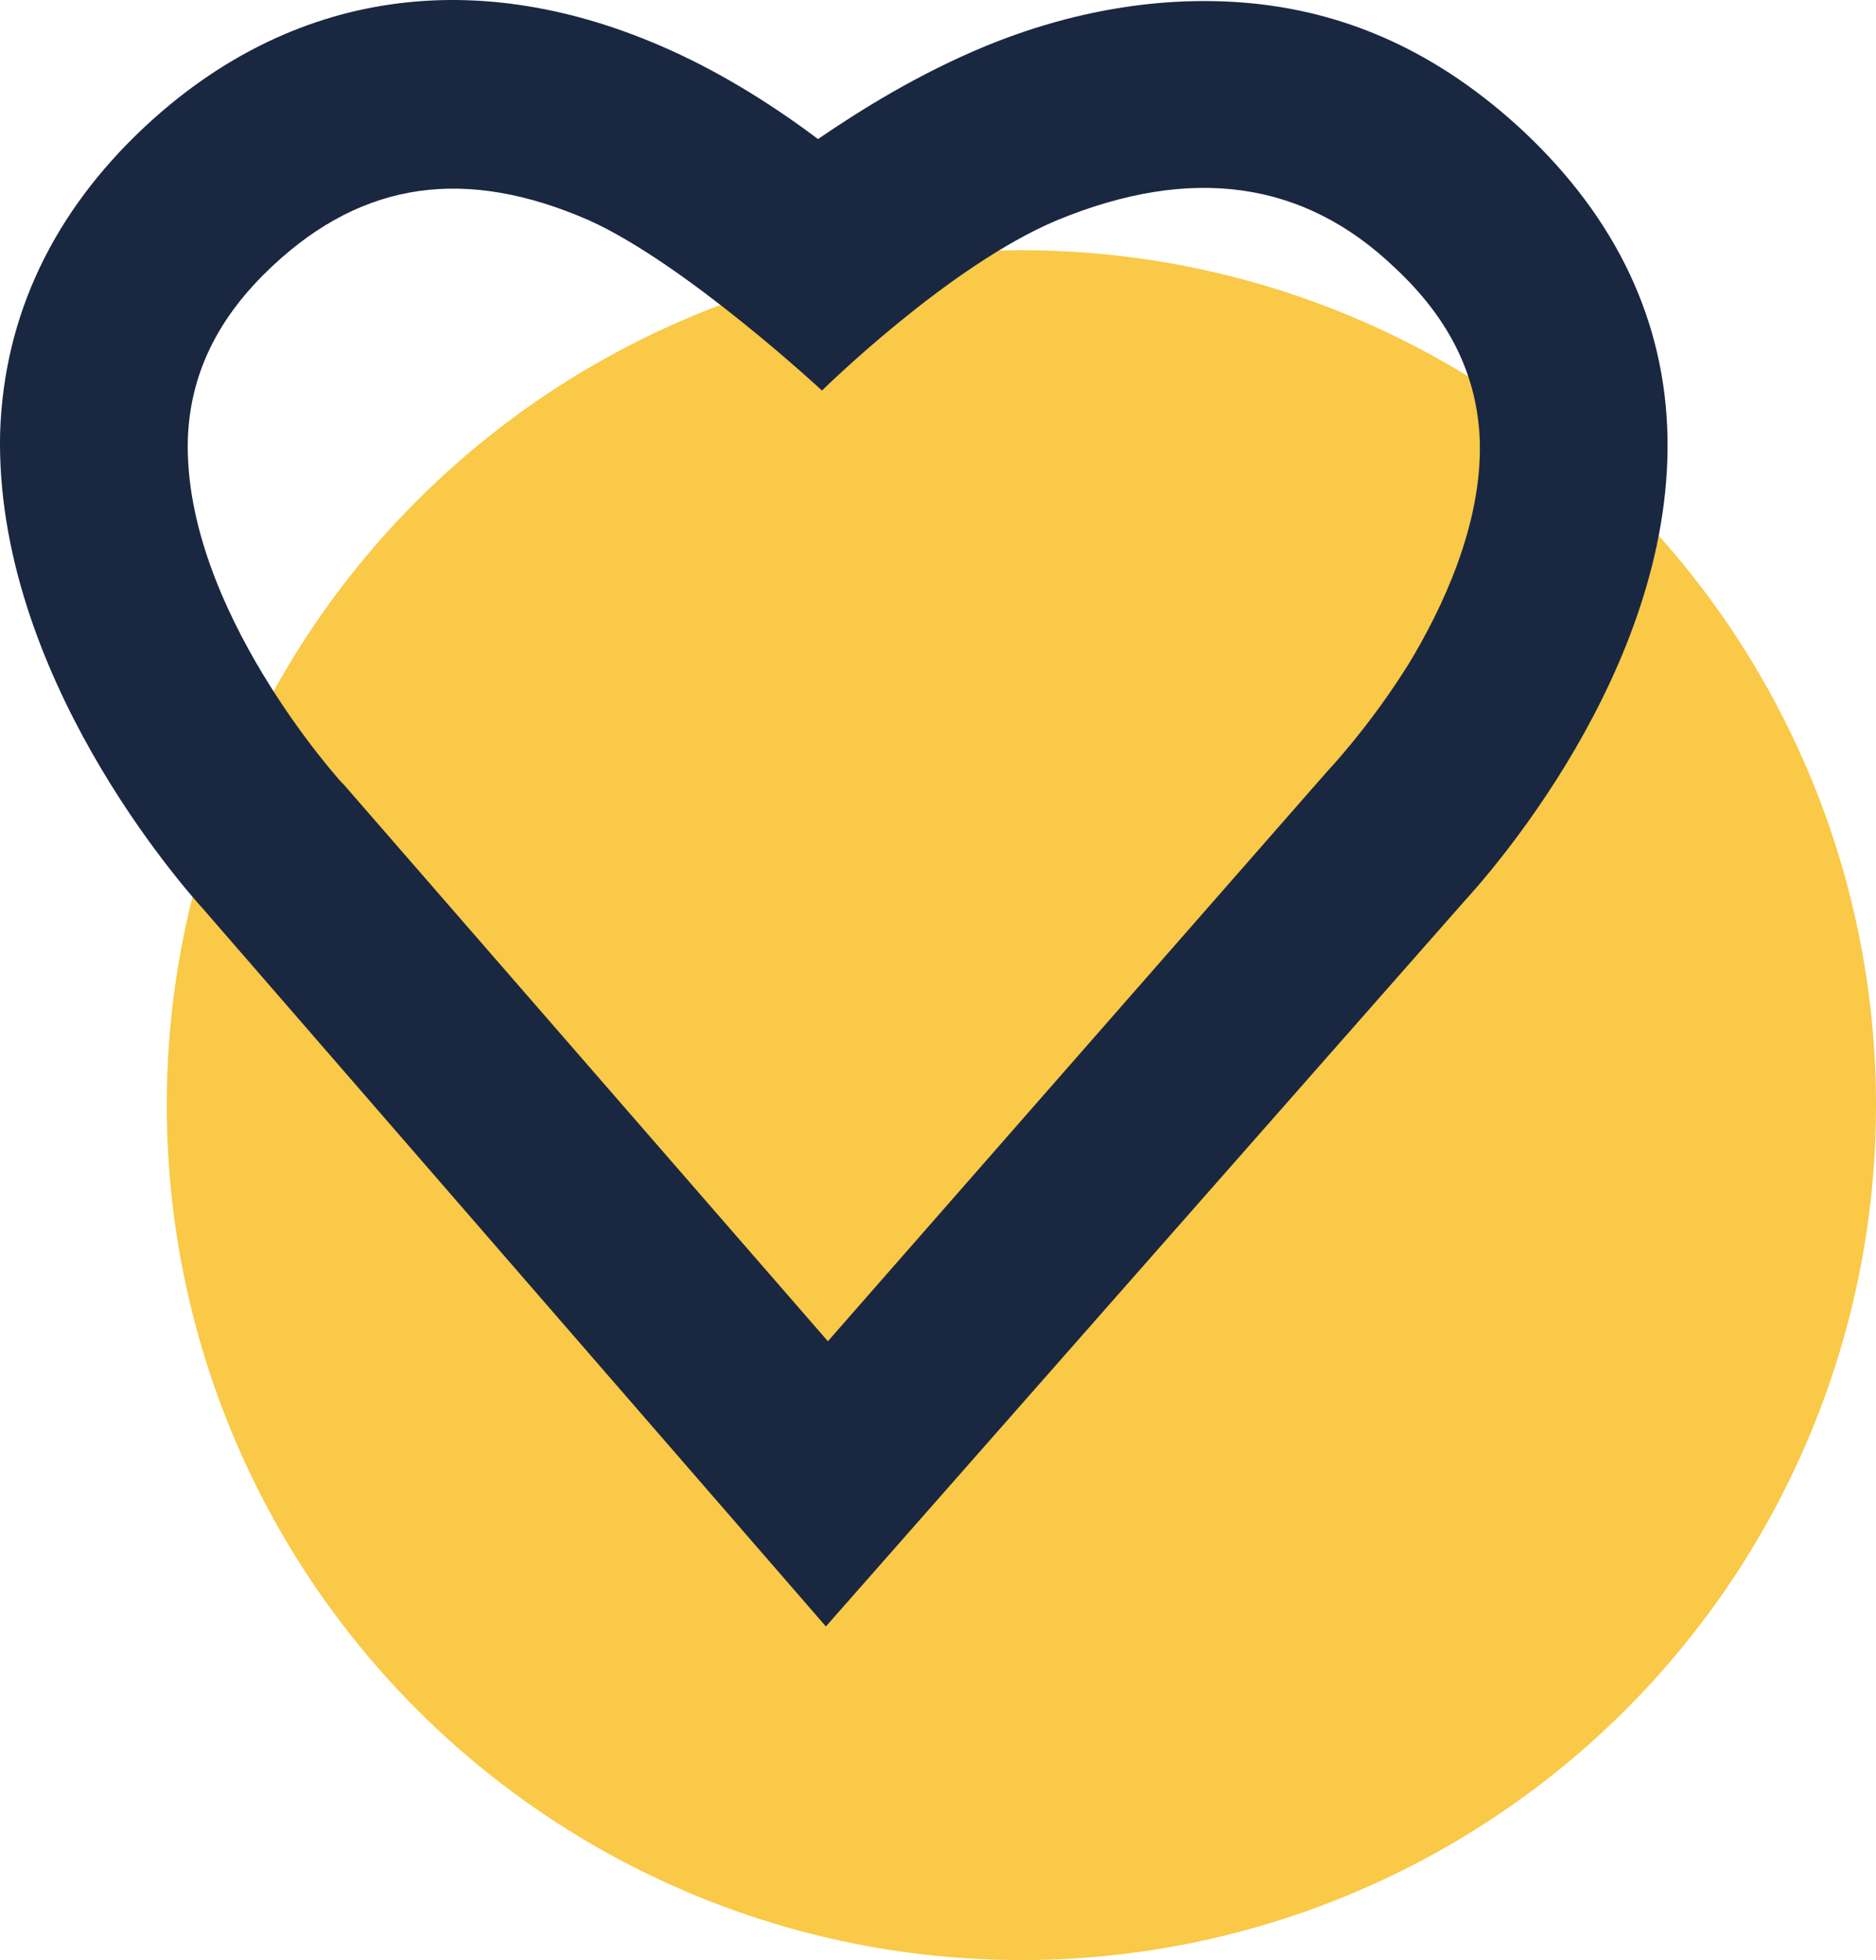 <?xml version="1.0" encoding="UTF-8"?><svg width="45px" height="47px" viewBox="0 0 45 47" version="1.1" xmlns="http://www.w3.org/2000/svg" xmlns:xlink="http://www.w3.org/1999/xlink"> <g id="Features" stroke="none" stroke-width="1" fill="none" fill-rule="evenodd"> <g id="Case-studies" transform="translate(-146, -1442)" fill-rule="nonzero"> <g id="Group-7" transform="translate(146, 889)"> <g id="usps-2" transform="translate(0, 538)"> <g id="usp-2.1" transform="translate(0, 3)"> <g id="icon-2.1" transform="translate(0, 12)"> <circle id="circleheart" fill="#F9C947" cx="24.5" cy="26.5" r="20.5"></circle> <g id="Effectory_Icon_Heart-(1)" fill="#1A2741"> <path d="M39.999,10.505 C39.951,7.703 38.766,5.234 36.539,3.144 C34.549,1.292 32.322,0.247 29.763,0.057 C27.82,-0.085 25.735,0.247 23.65,1.102 C22.039,1.767 20.664,2.622 19.622,3.334 C18.674,2.622 17.442,1.814 16.068,1.197 C11.424,-0.893 6.969,-0.228 3.463,3.049 C1.283,5.091 0.098,7.561 0.003,10.363 C-0.139,16.157 4.41,21.286 4.884,21.808 L19.811,39 L35.118,21.618 C35.639,21.048 40.093,16.109 39.999,10.505 Z M31.848,18.484 L19.859,32.161 L8.249,18.816 L8.201,18.769 C8.154,18.721 4.41,14.589 4.505,10.553 C4.552,8.985 5.216,7.608 6.543,6.373 C8.723,4.331 11.187,3.999 14.125,5.281 C16.447,6.326 19.717,9.365 19.717,9.365 C19.717,9.365 22.749,6.373 25.356,5.281 C28.578,3.951 31.279,4.331 33.459,6.421 C34.786,7.656 35.449,9.033 35.497,10.6 C35.544,12.595 34.596,14.589 33.791,15.919 C32.843,17.439 31.848,18.484 31.848,18.484 Z" id="heart"></path> </g> </g> </g> </g> </g> </g> </g> </svg>